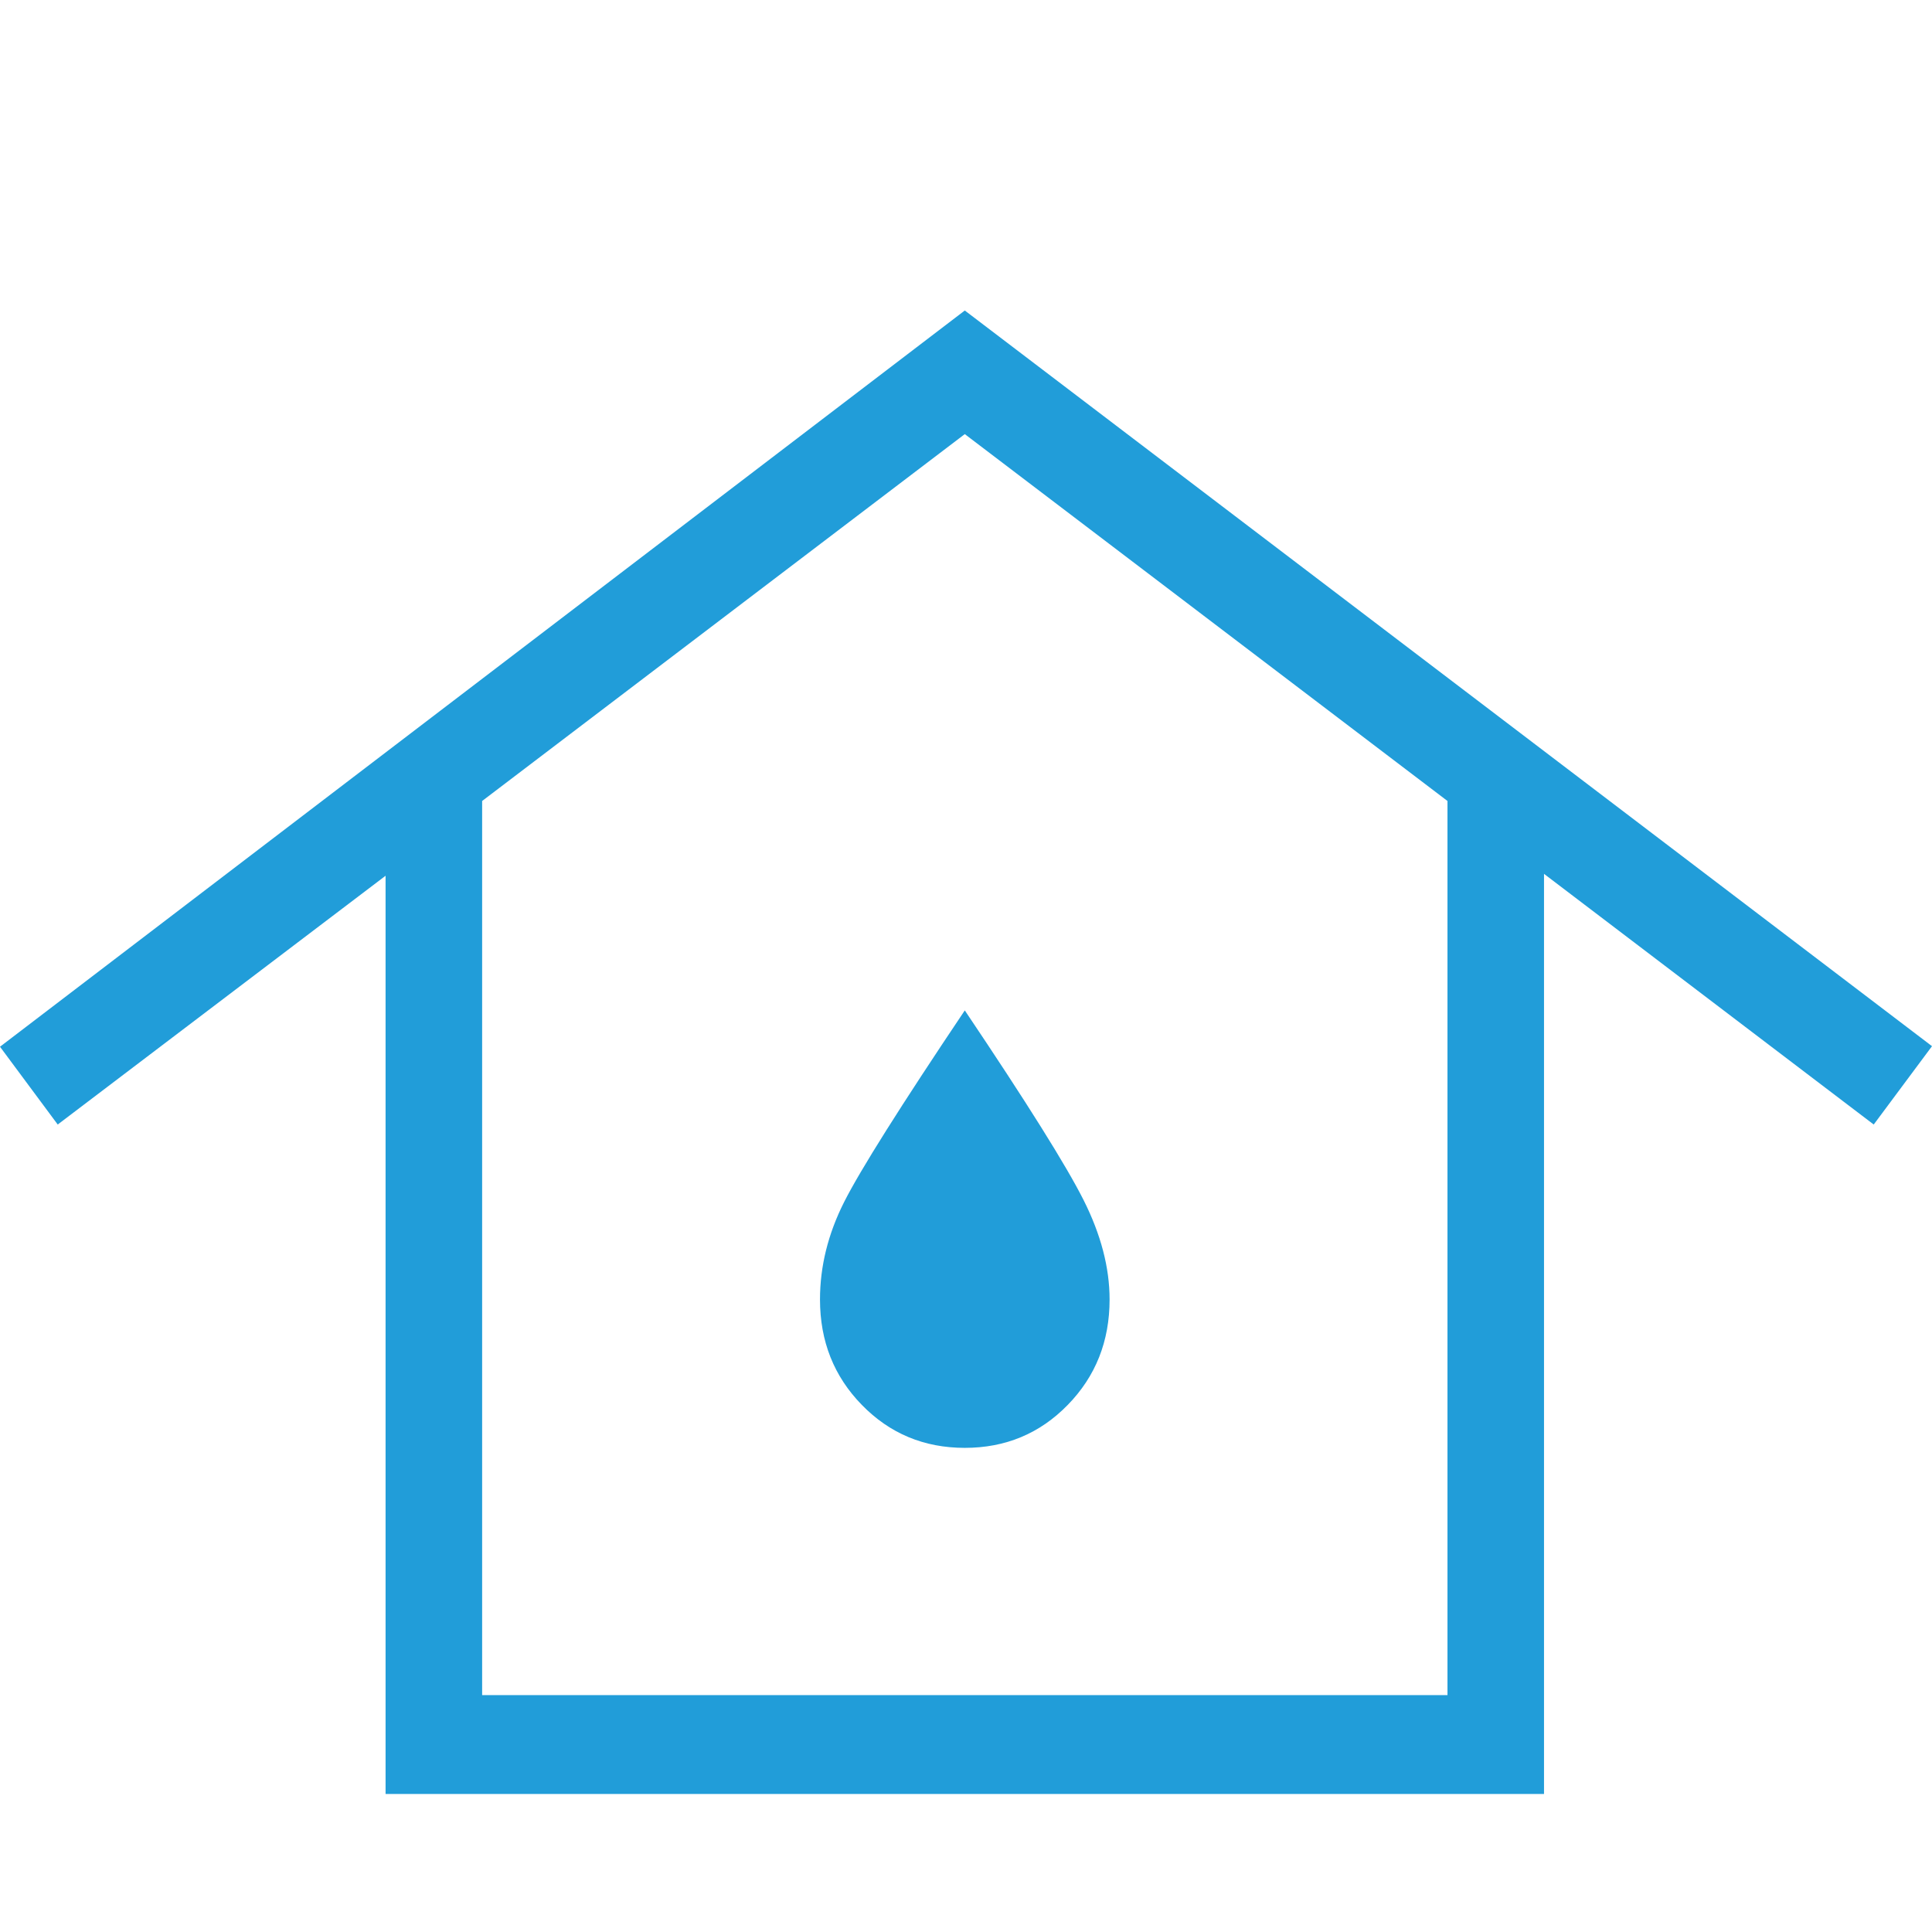 <svg width="56" height="56" viewBox="0 0 56 56" fill="none" xmlns="http://www.w3.org/2000/svg">
<path d="M13.975 49.133H41.956V23.217L27.965 12.583L13.975 23.217V49.133ZM11.176 52V25.384L1.673 32.595L0 30.34L27.965 9L56 30.324L54.311 32.595L44.754 25.329V52H11.176ZM27.965 41.967C29.145 41.967 30.14 41.552 30.948 40.723C31.758 39.895 32.162 38.876 32.162 37.667C32.162 36.744 31.911 35.784 31.409 34.786C30.907 33.788 29.759 31.955 27.965 29.287C26.1 32.066 24.934 33.917 24.467 34.842C24.001 35.766 23.768 36.707 23.768 37.667C23.768 38.876 24.172 39.895 24.982 40.723C25.79 41.552 26.785 41.967 27.965 41.967Z" fill="#219DD9"/>
</svg>

